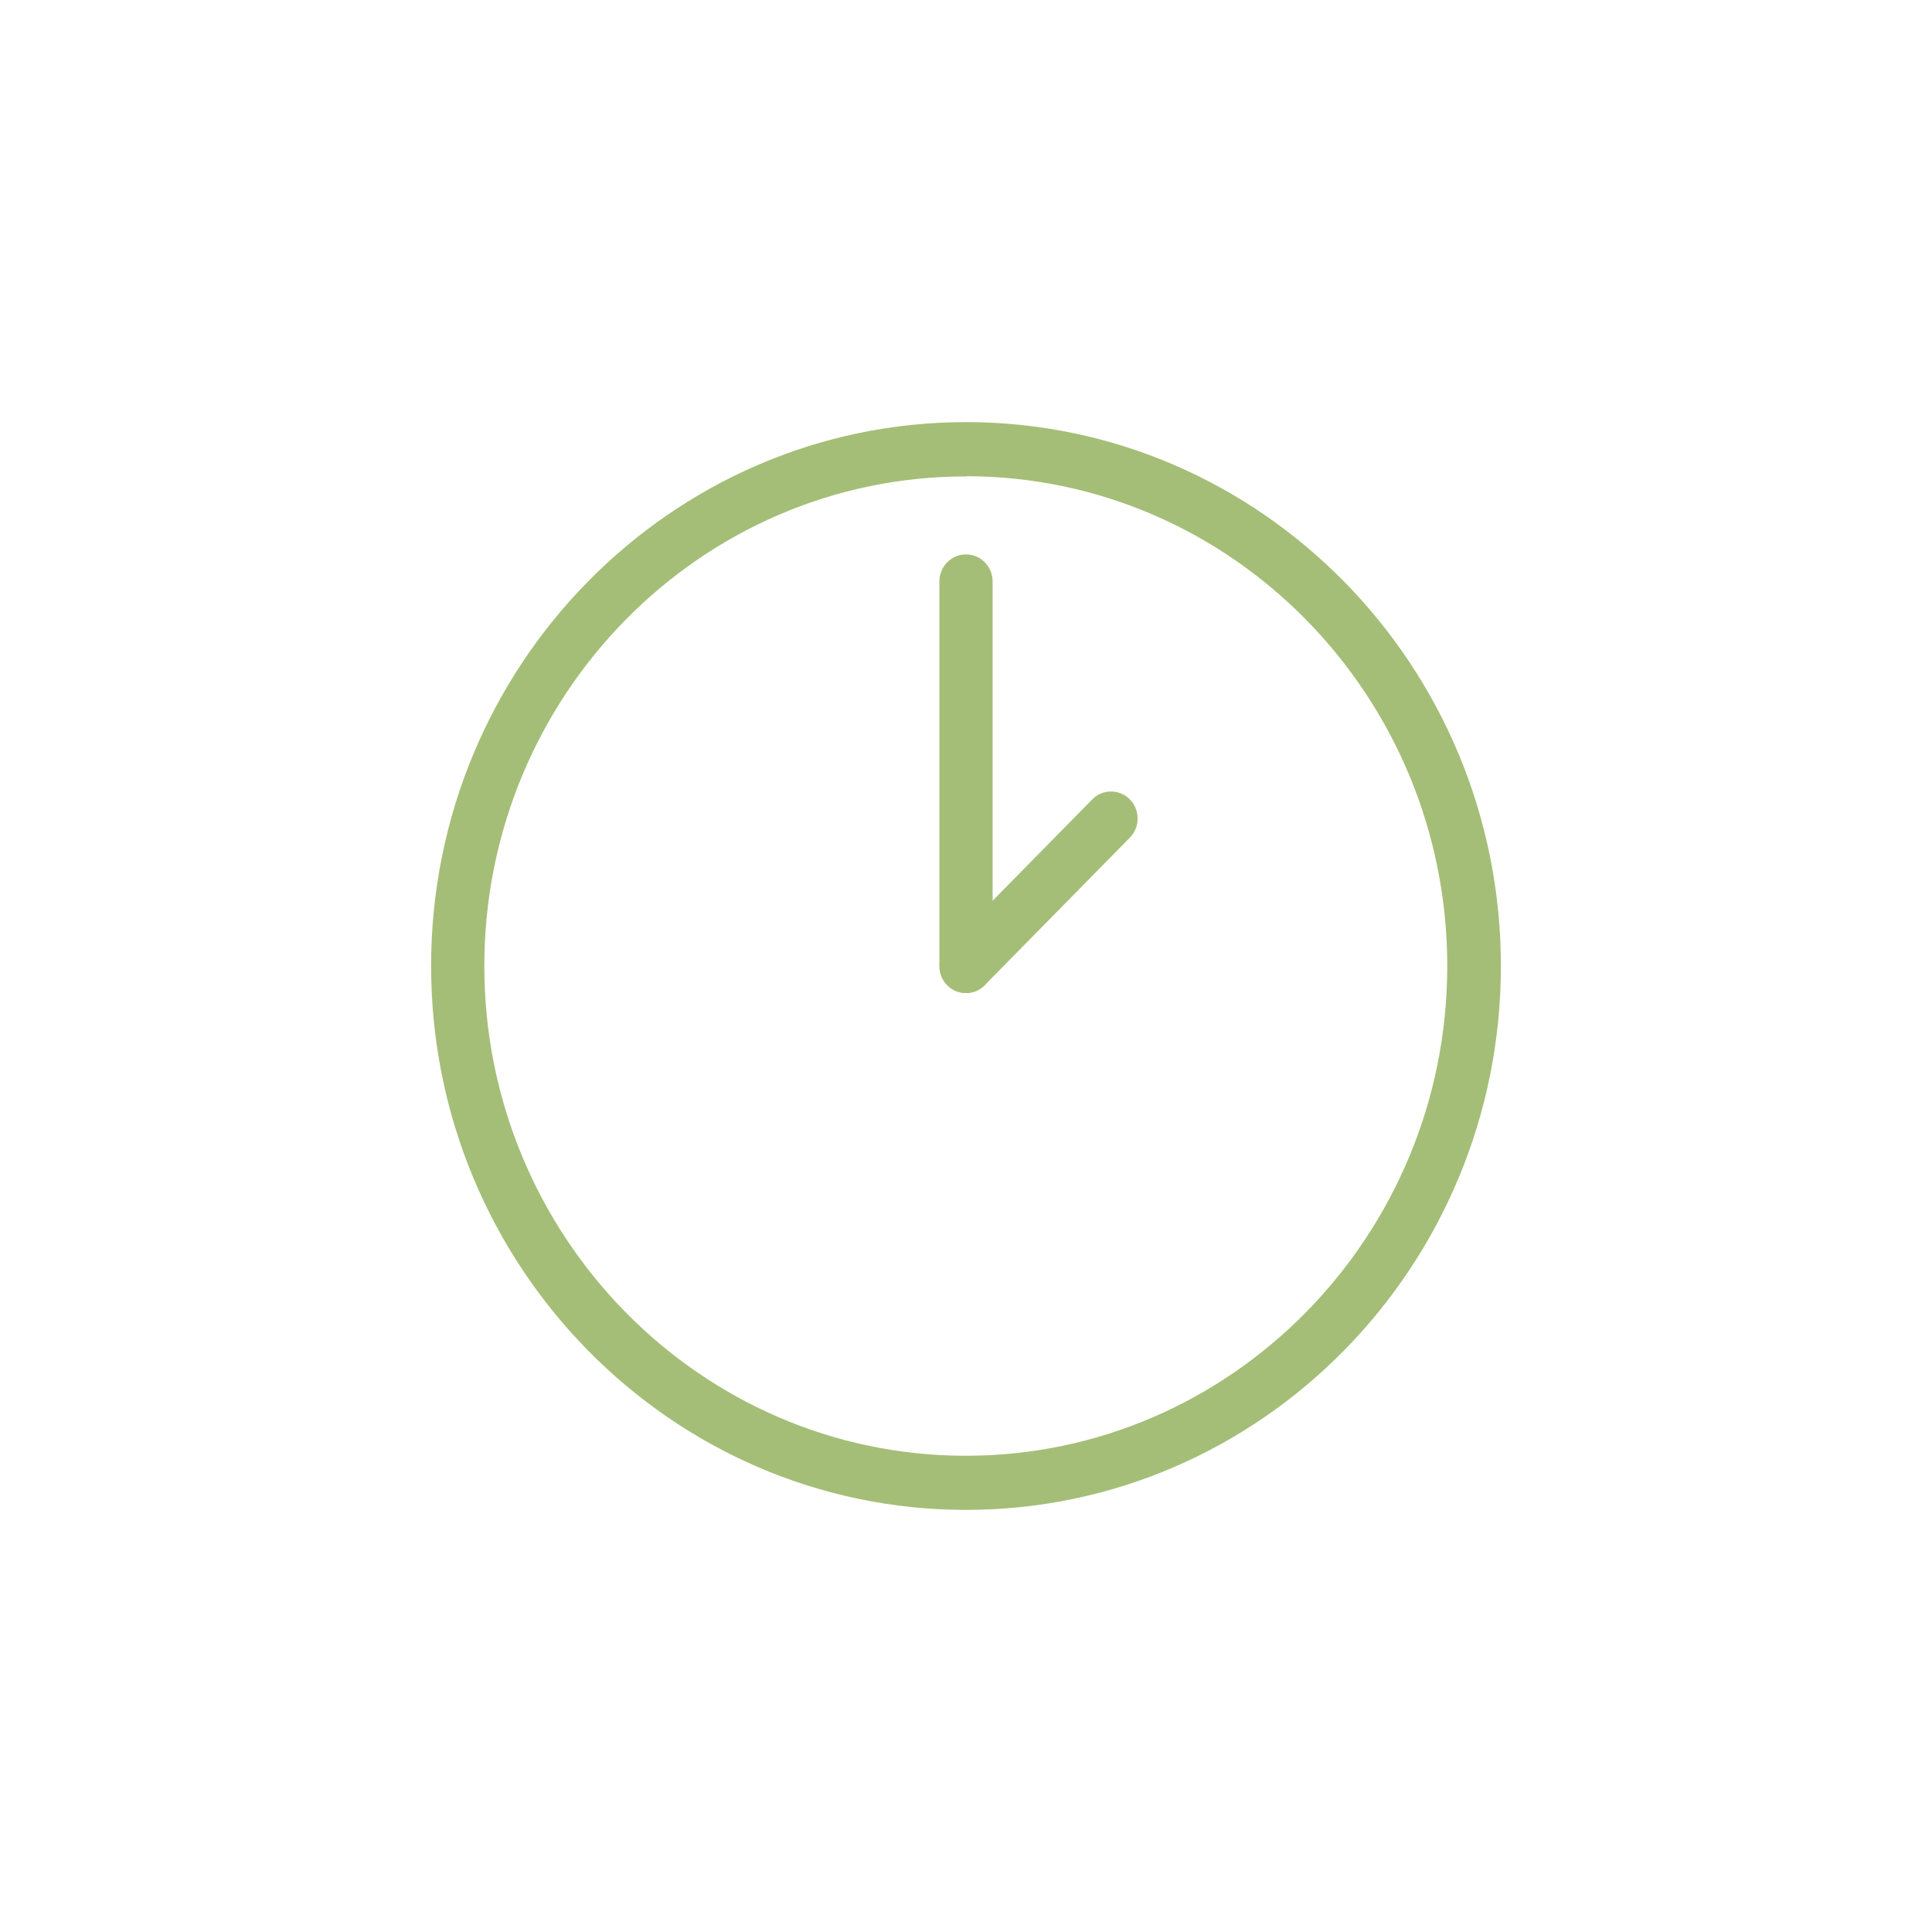 <svg width="121" height="121" viewBox="0 0 121 121" fill="none" xmlns="http://www.w3.org/2000/svg">
<path d="M60.5 94.563C42.024 94.563 27 79.286 27 60.5C27 41.714 42.024 26.437 60.5 26.437C78.976 26.437 94 41.714 94 60.5C94 79.286 78.976 94.563 60.5 94.563ZM60.5 29.839C43.862 29.826 30.333 43.583 30.333 60.5C30.333 77.417 43.862 91.174 60.487 91.174C77.111 91.174 90.641 77.417 90.641 60.5C90.641 43.583 77.124 29.826 60.5 29.826V29.839Z" fill="#A4BE77"/>
<path d="M60.5 62.194C59.575 62.194 58.834 61.428 58.834 60.5V36.415C58.834 35.474 59.588 34.721 60.5 34.721C61.413 34.721 62.167 35.474 62.167 36.415V60.5C62.167 61.441 61.413 62.194 60.5 62.194Z" fill="#A4BE77"/>
<path d="M60.5 62.194C60.077 62.194 59.64 62.033 59.323 61.697C58.675 61.038 58.675 59.962 59.323 59.303L68.409 50.065C69.057 49.406 70.115 49.406 70.763 50.065C71.411 50.724 71.411 51.799 70.763 52.458L61.677 61.697C61.346 62.033 60.923 62.194 60.5 62.194Z" fill="#A4BE77"/>
</svg>
